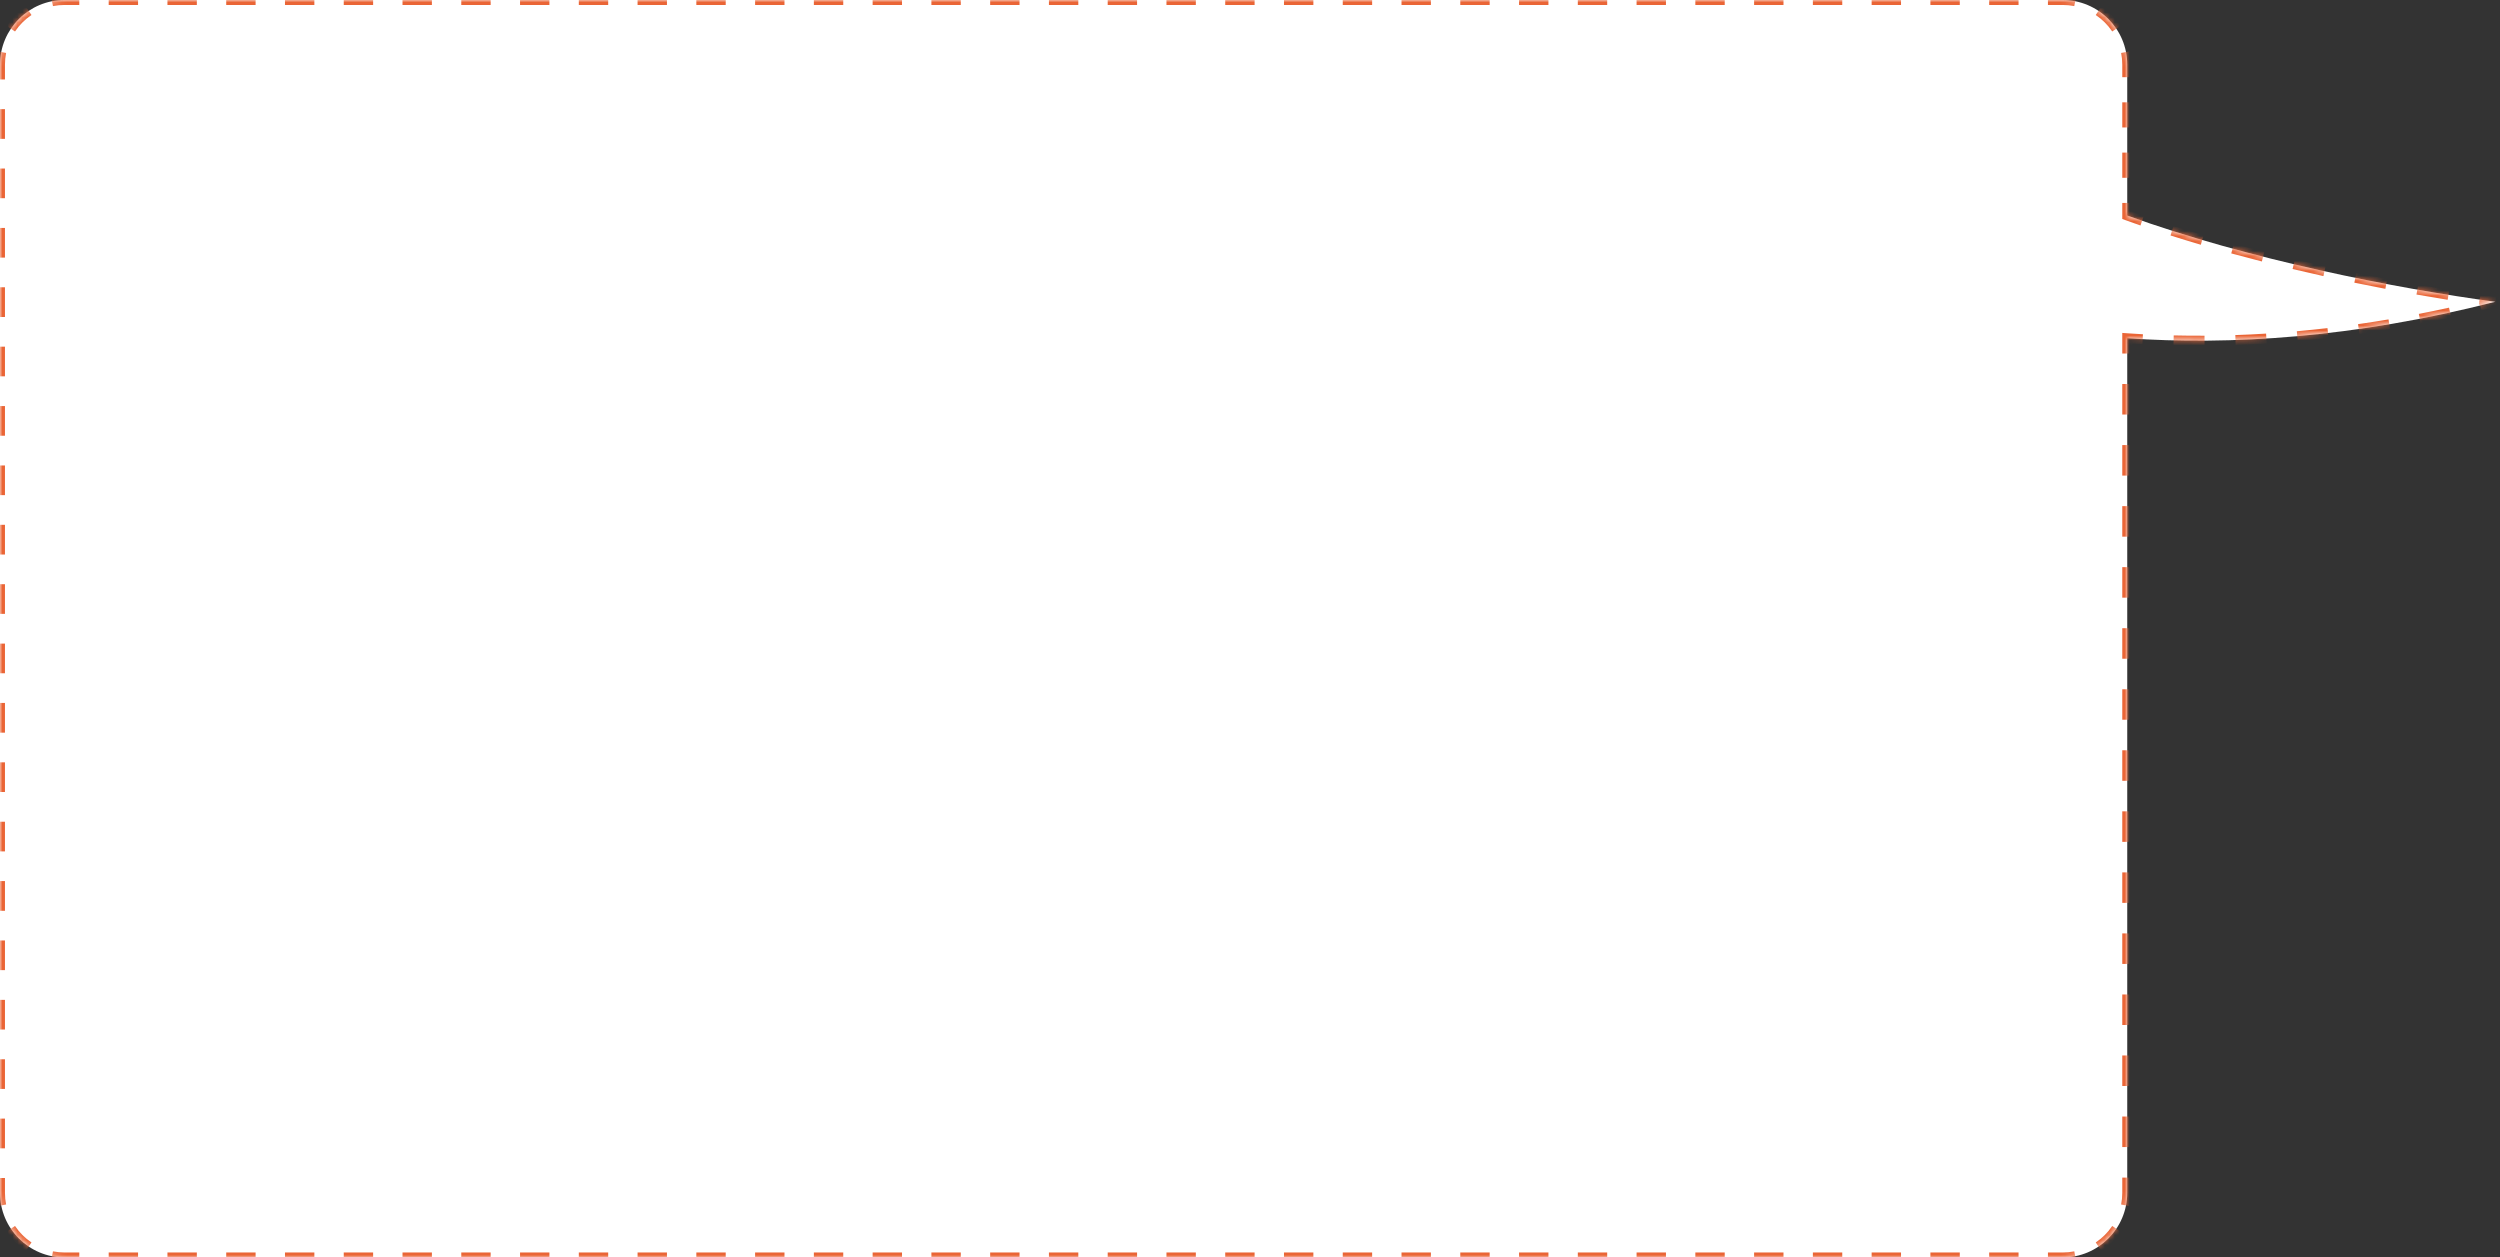 <?xml version="1.0" encoding="UTF-8"?> <svg xmlns="http://www.w3.org/2000/svg" width="503" height="253" viewBox="0 0 503 253" fill="none"><rect x="0" y="0" width="503" height="253" fill="#333333" stroke="none"/> <mask id="path-1-inside-1" fill="white"> <path fill-rule="evenodd" clip-rule="evenodd" d="M13 0C5.82 0 0 5.82 0 13V240C0 247.18 5.82 253 13 253H415C422.18 253 428 247.18 428 240V68.056C448.469 69.482 473.539 68.026 502.046 60.717C482.191 58.057 452.413 52.214 428 43.361V13C428 5.82 422.18 0 415 0H13Z"></path> </mask> <path fill-rule="evenodd" clip-rule="evenodd" d="M13 0C5.82 0 0 5.82 0 13V240C0 247.18 5.82 253 13 253H415C422.18 253 428 247.18 428 240V68.056C448.469 69.482 473.539 68.026 502.046 60.717C482.191 58.057 452.413 52.214 428 43.361V13C428 5.82 422.18 0 415 0H13Z" fill="white"></path> <path d="M428 68.056L428.035 67.557L427.5 67.52V68.056H428ZM502.046 60.717L502.171 61.201L502.113 60.221L502.046 60.717ZM428 43.361H427.5V43.711L427.83 43.831L428 43.361ZM-0.5 13V15.987H0.5V13H-0.5ZM-0.5 21.96V27.934H0.5V21.96H-0.5ZM-0.5 33.908V39.882H0.5V33.908H-0.5ZM-0.5 45.855V51.829H0.5V45.855H-0.5ZM-0.5 57.803V63.776H0.5V57.803H-0.5ZM-0.5 69.75V75.724H0.5V69.75H-0.5ZM-0.5 81.697V87.671H0.5V81.697H-0.5ZM-0.5 93.645V99.618H0.5V93.645H-0.5ZM-0.5 105.592V111.566H0.5V105.592H-0.5ZM-0.5 117.539V123.513H0.5V117.539H-0.5ZM-0.5 129.487V135.461H0.5V129.487H-0.5ZM-0.5 141.434V147.408H0.5V141.434H-0.5ZM-0.5 153.382V159.355H0.5V153.382H-0.5ZM-0.5 165.329V171.303H0.5V165.329H-0.5ZM-0.5 177.276V183.25H0.5V177.276H-0.5ZM-0.5 189.224V195.197H0.5V189.224H-0.5ZM-0.5 201.171V207.145H0.5V201.171H-0.5ZM-0.5 213.118V219.092H0.5V213.118H-0.5ZM-0.5 225.066V231.039H0.5V225.066H-0.5ZM-0.5 237.013V240H0.5V237.013H-0.5ZM-0.5 240C-0.5 240.901 -0.412 241.782 -0.243 242.634L0.738 242.44C0.582 241.651 0.5 240.835 0.5 240H-0.5ZM1.774 247.501C2.76 248.973 4.027 250.24 5.499 251.226L6.055 250.395C4.692 249.482 3.518 248.308 2.605 246.945L1.774 247.501ZM10.366 253.243C11.218 253.412 12.099 253.5 13 253.5V252.5C12.165 252.5 11.349 252.418 10.56 252.262L10.366 253.243ZM13 253.5H15.956V252.5H13V253.5ZM21.868 253.5H27.779V252.5H21.868V253.5ZM33.691 253.5H39.603V252.5H33.691V253.5ZM45.515 253.5H51.426V252.5H45.515V253.5ZM57.338 253.5H63.25V252.5H57.338V253.5ZM69.162 253.5H75.073V252.5H69.162V253.5ZM80.985 253.5H86.897V252.5H80.985V253.5ZM92.809 253.5H98.721V252.5H92.809V253.5ZM104.632 253.5H110.544V252.5H104.632V253.5ZM116.456 253.5H122.368V252.5H116.456V253.5ZM128.279 253.5H134.191V252.5H128.279V253.5ZM140.103 253.5H146.015V252.5H140.103V253.5ZM151.926 253.5H157.838V252.5H151.926V253.5ZM163.75 253.5H169.662V252.5H163.75V253.5ZM175.574 253.5H181.485V252.5H175.574V253.5ZM187.397 253.5H193.309V252.5H187.397V253.5ZM199.221 253.5H205.132V252.5H199.221V253.5ZM211.044 253.5H216.956V252.5H211.044V253.5ZM222.868 253.5H228.779V252.5H222.868V253.5ZM234.691 253.5H240.603V252.5H234.691V253.5ZM246.515 253.5H252.426V252.5H246.515V253.5ZM258.338 253.5H264.25V252.5H258.338V253.5ZM270.162 253.5H276.073V252.5H270.162V253.5ZM281.985 253.5H287.897V252.5H281.985V253.5ZM293.809 253.5H299.721V252.5H293.809V253.5ZM305.632 253.5H311.544V252.5H305.632V253.5ZM317.456 253.5H323.368V252.5H317.456V253.5ZM329.279 253.5H335.191V252.5H329.279V253.5ZM341.103 253.5H347.015V252.5H341.103V253.5ZM352.926 253.5H358.838V252.5H352.926V253.5ZM364.75 253.5H370.662V252.5H364.75V253.5ZM376.574 253.5H382.485V252.5H376.574V253.5ZM388.397 253.5H394.309V252.5H388.397V253.5ZM400.221 253.5H406.132V252.5H400.221V253.5ZM412.044 253.5H415V252.5H412.044V253.5ZM415 253.5C415.901 253.5 416.782 253.412 417.634 253.243L417.44 252.262C416.651 252.418 415.835 252.5 415 252.5V253.5ZM422.501 251.226C423.973 250.24 425.24 248.973 426.226 247.501L425.395 246.945C424.482 248.308 423.308 249.482 421.945 250.395L422.501 251.226ZM428.243 242.634C428.412 241.782 428.5 240.901 428.5 240H427.5C427.5 240.835 427.418 241.651 427.262 242.44L428.243 242.634ZM428.5 240V236.93H427.5V240H428.5ZM428.5 230.789V224.648H427.5V230.789H428.5ZM428.5 218.507V212.366H427.5V218.507H428.5ZM428.5 206.225V200.084H427.5V206.225H428.5ZM428.5 193.944V187.803H427.5V193.944H428.5ZM428.5 181.662V175.521H427.5V181.662H428.5ZM428.5 169.38V163.239H427.5V169.38H428.5ZM428.5 157.099V150.958H427.5V157.099H428.5ZM428.5 144.817V138.676H427.5V144.817H428.5ZM428.5 132.535V126.394H427.5V132.535H428.5ZM428.5 120.253V114.113H427.5V120.253H428.5ZM428.5 107.972V101.831H427.5V107.972H428.5ZM428.5 95.69V89.549H427.5V95.69H428.5ZM428.5 83.408V77.267H427.5V83.408H428.5ZM428.5 71.127V68.056H427.5V71.127H428.5ZM427.965 68.555C428.991 68.626 430.029 68.691 431.078 68.747L431.132 67.749C430.088 67.692 429.056 67.629 428.035 67.557L427.965 68.555ZM437.316 68.989C439.358 69.037 441.438 69.056 443.557 69.044L443.551 68.044C441.442 68.056 439.371 68.037 437.339 67.989L437.316 68.989ZM449.797 68.918C451.843 68.847 453.921 68.747 456.03 68.616L455.968 67.618C453.868 67.748 451.799 67.848 449.762 67.918L449.797 68.918ZM462.255 68.142C464.297 67.96 466.365 67.747 468.461 67.503L468.345 66.51C466.259 66.753 464.199 66.964 462.166 67.146L462.255 68.142ZM474.649 66.702C476.681 66.412 478.737 66.092 480.815 65.742L480.649 64.756C478.579 65.105 476.532 65.423 474.508 65.712L474.649 66.702ZM486.954 64.629C488.971 64.238 491.007 63.818 493.063 63.367L492.849 62.39C490.801 62.839 488.773 63.258 486.764 63.648L486.954 64.629ZM499.143 61.959C500.148 61.714 501.157 61.461 502.171 61.201L501.922 60.233C500.912 60.492 499.907 60.743 498.906 60.987L499.143 61.959ZM502.113 60.221C501.094 60.085 500.049 59.94 498.98 59.787L498.838 60.777C499.91 60.93 500.958 61.076 501.98 61.212L502.113 60.221ZM492.71 58.834C490.684 58.51 488.596 58.159 486.456 57.783L486.283 58.768C488.428 59.145 490.521 59.496 492.551 59.822L492.71 58.834ZM480.218 56.64C478.174 56.251 476.097 55.84 473.994 55.407L473.793 56.387C475.9 56.82 477.982 57.232 480.031 57.623L480.218 56.64ZM467.794 54.085C465.746 53.633 463.683 53.16 461.612 52.669L461.381 53.642C463.457 54.135 465.526 54.608 467.578 55.062L467.794 54.085ZM455.455 51.156C453.409 50.635 451.363 50.096 449.324 49.538L449.06 50.502C451.105 51.062 453.157 51.603 455.208 52.125L455.455 51.156ZM443.226 47.806C441.189 47.205 439.167 46.586 437.167 45.948L436.863 46.901C438.871 47.541 440.9 48.162 442.943 48.765L443.226 47.806ZM431.154 43.949C430.151 43.601 429.156 43.248 428.17 42.891L427.83 43.831C428.82 44.19 429.819 44.544 430.826 44.893L431.154 43.949ZM428.5 43.361V40.831H427.5V43.361H428.5ZM428.5 35.771V30.71H427.5V35.771H428.5ZM428.5 25.65V20.59H427.5V25.65H428.5ZM428.5 15.53V13H427.5V15.53H428.5ZM428.5 13C428.5 12.099 428.412 11.218 428.243 10.366L427.262 10.56C427.418 11.349 427.5 12.165 427.5 13H428.5ZM426.226 5.499C425.24 4.027 423.973 2.76 422.501 1.774L421.945 2.605C423.308 3.518 424.482 4.692 425.395 6.055L426.226 5.499ZM417.634 -0.243C416.782 -0.412 415.901 -0.5 415 -0.5V0.5C415.835 0.5 416.651 0.582 417.44 0.738L417.634 -0.243ZM415 -0.5H412.044V0.5H415V-0.5ZM406.132 -0.5H400.221V0.5H406.132V-0.5ZM394.309 -0.5H388.397V0.5H394.309V-0.5ZM382.485 -0.5H376.574V0.5H382.485V-0.5ZM370.662 -0.5H364.75V0.5H370.662V-0.5ZM358.838 -0.5H352.926V0.5H358.838V-0.5ZM347.015 -0.5H341.103V0.5H347.015V-0.5ZM335.191 -0.5H329.279V0.5H335.191V-0.5ZM323.368 -0.5H317.456V0.5H323.368V-0.5ZM311.544 -0.5H305.632V0.5H311.544V-0.5ZM299.721 -0.5H293.809V0.5H299.721V-0.5ZM287.897 -0.5H281.985V0.5H287.897V-0.5ZM276.074 -0.5H270.162V0.5H276.074V-0.5ZM264.25 -0.5H258.338V0.5H264.25V-0.5ZM252.426 -0.5H246.515V0.5H252.426V-0.5ZM240.603 -0.5H234.691V0.5H240.603V-0.5ZM228.779 -0.5H222.868V0.5H228.779V-0.5ZM216.956 -0.5H211.044V0.5H216.956V-0.5ZM205.132 -0.5H199.221V0.5H205.132V-0.5ZM193.309 -0.5H187.397V0.5H193.309V-0.5ZM181.485 -0.5H175.574V0.5H181.485V-0.5ZM169.662 -0.5H163.75V0.5H169.662V-0.5ZM157.838 -0.5H151.927V0.5H157.838V-0.5ZM146.015 -0.5H140.103V0.5H146.015V-0.5ZM134.191 -0.5H128.279V0.5H134.191V-0.5ZM122.368 -0.5H116.456V0.5H122.368V-0.5ZM110.544 -0.5H104.632V0.5H110.544V-0.5ZM98.721 -0.5H92.809V0.5H98.721V-0.5ZM86.897 -0.5H80.985V0.5H86.897V-0.5ZM75.073 -0.5H69.162V0.5H75.073V-0.5ZM63.25 -0.5H57.338V0.5H63.25V-0.5ZM51.426 -0.5H45.515V0.5H51.426V-0.5ZM39.603 -0.5H33.691V0.5H39.603V-0.5ZM27.779 -0.5H21.868V0.5H27.779V-0.5ZM15.956 -0.5H13V0.5H15.956V-0.5ZM13 -0.5C12.099 -0.5 11.218 -0.412 10.366 -0.243L10.56 0.738C11.349 0.582 12.165 0.5 13 0.5V-0.5ZM5.499 1.774C4.027 2.76 2.76 4.027 1.774 5.499L2.605 6.055C3.518 4.692 4.692 3.518 6.055 2.605L5.499 1.774ZM-0.243 10.366C-0.412 11.218 -0.5 12.099 -0.5 13H0.5C0.5 12.165 0.582 11.349 0.738 10.56L-0.243 10.366ZM428 68.056L428.07 67.059L427 66.984V68.056H428ZM502.046 60.717L502.295 61.686L502.179 59.726L502.046 60.717ZM428 43.361H427V44.062L427.659 44.301L428 43.361ZM-1 13V15.987H1V13H-1ZM-1 21.96V27.934H1V21.96H-1ZM-1 33.908V39.882H1V33.908H-1ZM-1 45.855V51.829H1V45.855H-1ZM-1 57.803V63.776H1V57.803H-1ZM-1 69.75V75.724H1V69.75H-1ZM-1 81.697V87.671H1V81.697H-1ZM-1 93.645V99.618H1V93.645H-1ZM-1 105.592V111.566H1V105.592H-1ZM-1 117.539V123.513H1V117.539H-1ZM-1 129.487V135.461H1V129.487H-1ZM-1 141.434V147.408H1V141.434H-1ZM-1 153.382V159.355H1V153.382H-1ZM-1 165.329V171.303H1V165.329H-1ZM-1 177.276V183.25H1V177.276H-1ZM-1 189.224V195.197H1V189.224H-1ZM-1 201.171V207.145H1V201.171H-1ZM-1 213.118V219.092H1V213.118H-1ZM-1 225.066V231.039H1V225.066H-1ZM-1 237.013V240H1V237.013H-1ZM-1 240C-1 240.934 -0.908 241.847 -0.734 242.731L1.228 242.343C1.079 241.586 1 240.803 1 240H-1ZM1.359 247.779C2.381 249.306 3.694 250.619 5.221 251.641L6.333 249.979C5.024 249.103 3.897 247.976 3.021 246.667L1.359 247.779ZM10.269 253.734C11.153 253.908 12.066 254 13 254V252C12.197 252 11.414 251.921 10.657 251.772L10.269 253.734ZM13 254H15.956V252H13V254ZM21.868 254H27.779V252H21.868V254ZM33.691 254H39.603V252H33.691V254ZM45.515 254H51.426V252H45.515V254ZM57.338 254H63.25V252H57.338V254ZM69.162 254H75.073V252H69.162V254ZM80.985 254H86.897V252H80.985V254ZM92.809 254H98.721V252H92.809V254ZM104.632 254H110.544V252H104.632V254ZM116.456 254H122.368V252H116.456V254ZM128.279 254H134.191V252H128.279V254ZM140.103 254H146.015V252H140.103V254ZM151.926 254H157.838V252H151.926V254ZM163.75 254H169.662V252H163.75V254ZM175.574 254H181.485V252H175.574V254ZM187.397 254H193.309V252H187.397V254ZM199.221 254H205.132V252H199.221V254ZM211.044 254H216.956V252H211.044V254ZM222.868 254H228.779V252H222.868V254ZM234.691 254H240.603V252H234.691V254ZM246.515 254H252.426V252H246.515V254ZM258.338 254H264.25V252H258.338V254ZM270.162 254H276.073V252H270.162V254ZM281.985 254H287.897V252H281.985V254ZM293.809 254H299.721V252H293.809V254ZM305.632 254H311.544V252H305.632V254ZM317.456 254H323.368V252H317.456V254ZM329.279 254H335.191V252H329.279V254ZM341.103 254H347.015V252H341.103V254ZM352.926 254H358.838V252H352.926V254ZM364.75 254H370.662V252H364.75V254ZM376.574 254H382.485V252H376.574V254ZM388.397 254H394.309V252H388.397V254ZM400.221 254H406.132V252H400.221V254ZM412.044 254H415V252H412.044V254ZM415 254C415.934 254 416.847 253.908 417.731 253.734L417.343 251.772C416.586 251.921 415.803 252 415 252V254ZM422.779 251.641C424.306 250.619 425.619 249.306 426.641 247.779L424.979 246.667C424.103 247.976 422.976 249.103 421.667 249.979L422.779 251.641ZM428.734 242.731C428.908 241.847 429 240.934 429 240H427C427 240.803 426.921 241.586 426.772 242.343L428.734 242.731ZM429 240V236.93H427V240H429ZM429 230.789V224.648H427V230.789H429ZM429 218.507V212.366H427V218.507H429ZM429 206.225V200.084H427V206.225H429ZM429 193.944V187.803H427V193.944H429ZM429 181.662V175.521H427V181.662H429ZM429 169.38V163.239H427V169.38H429ZM429 157.099V150.958H427V157.099H429ZM429 144.817V138.676H427V144.817H429ZM429 132.535V126.394H427V132.535H429ZM429 120.253V114.113H427V120.253H429ZM429 107.972V101.831H427V107.972H429ZM429 95.69V89.549H427V95.69H429ZM429 83.408V77.267H427V83.408H429ZM429 71.127V68.056H427V71.127H429ZM427.93 69.054C428.959 69.125 429.999 69.19 431.051 69.247L431.159 67.25C430.117 67.193 429.088 67.13 428.07 67.059L427.93 69.054ZM437.304 69.489C439.351 69.537 441.436 69.556 443.56 69.544L443.548 67.544C441.444 67.556 439.378 67.537 437.351 67.489L437.304 69.489ZM449.814 69.417C451.864 69.347 453.947 69.246 456.061 69.115L455.937 67.118C453.841 67.249 451.777 67.348 449.745 67.418L449.814 69.417ZM462.3 68.64C464.346 68.457 466.419 68.244 468.519 68L468.287 66.013C466.205 66.255 464.15 66.467 462.121 66.648L462.3 68.64ZM474.72 67.197C476.756 66.906 478.816 66.586 480.898 66.235L480.566 64.263C478.5 64.611 476.457 64.929 474.437 65.217L474.72 67.197ZM487.05 65.12C489.07 64.728 491.111 64.307 493.17 63.856L492.742 61.902C490.698 62.35 488.673 62.768 486.669 63.157L487.05 65.12ZM499.262 62.445C500.268 62.199 501.279 61.946 502.295 61.686L501.798 59.748C500.79 60.007 499.787 60.258 498.787 60.502L499.262 62.445ZM502.179 59.726C501.162 59.59 500.118 59.445 499.051 59.292L498.767 61.272C499.84 61.425 500.89 61.571 501.914 61.708L502.179 59.726ZM492.789 58.34C490.765 58.016 488.68 57.666 486.543 57.291L486.197 59.261C488.343 59.638 490.439 59.989 492.472 60.315L492.789 58.34ZM480.311 56.149C478.27 55.76 476.195 55.349 474.095 54.918L473.692 56.877C475.802 57.31 477.887 57.723 479.937 58.114L480.311 56.149ZM467.902 53.597C465.857 53.145 463.796 52.673 461.727 52.183L461.266 54.129C463.344 54.622 465.415 55.096 467.47 55.55L467.902 53.597ZM455.578 50.671C453.535 50.151 451.492 49.612 449.456 49.055L448.928 50.984C450.976 51.545 453.031 52.086 455.085 52.609L455.578 50.671ZM443.368 47.326C441.334 46.726 439.315 46.108 437.319 45.472L436.711 47.377C438.723 48.018 440.755 48.641 442.802 49.244L443.368 47.326ZM431.317 43.476C430.317 43.129 429.324 42.777 428.341 42.421L427.659 44.301C428.652 44.661 429.653 45.016 430.662 45.366L431.317 43.476ZM429 43.361V40.831H427V43.361H429ZM429 35.771V30.71H427V35.771H429ZM429 25.65V20.59H427V25.65H429ZM429 15.53V13H427V15.53H429ZM429 13C429 12.066 428.908 11.153 428.734 10.269L426.772 10.657C426.921 11.414 427 12.197 427 13H429ZM426.641 5.221C425.62 3.694 424.306 2.381 422.779 1.359L421.667 3.021C422.976 3.897 424.103 5.024 424.979 6.333L426.641 5.221ZM417.731 -0.734C416.847 -0.908 415.934 -1 415 -1V1C415.803 1 416.586 1.079 417.343 1.228L417.731 -0.734ZM415 -1H412.044V1H415V-1ZM406.132 -1H400.221V1H406.132V-1ZM394.309 -1H388.397V1H394.309V-1ZM382.485 -1H376.574V1H382.485V-1ZM370.662 -1H364.75V1H370.662V-1ZM358.838 -1H352.926V1H358.838V-1ZM347.015 -1H341.103V1H347.015V-1ZM335.191 -1H329.279V1H335.191V-1ZM323.368 -1H317.456V1H323.368V-1ZM311.544 -1H305.632V1H311.544V-1ZM299.721 -1H293.809V1H299.721V-1ZM287.897 -1H281.985V1H287.897V-1ZM276.074 -1H270.162V1H276.074V-1ZM264.25 -1H258.338V1H264.25V-1ZM252.426 -1H246.515V1H252.426V-1ZM240.603 -1H234.691V1H240.603V-1ZM228.779 -1H222.868V1H228.779V-1ZM216.956 -1H211.044V1H216.956V-1ZM205.132 -1H199.221V1H205.132V-1ZM193.309 -1H187.397V1H193.309V-1ZM181.485 -1H175.574V1H181.485V-1ZM169.662 -1H163.75V1H169.662V-1ZM157.838 -1H151.927V1H157.838V-1ZM146.015 -1H140.103V1H146.015V-1ZM134.191 -1H128.279V1H134.191V-1ZM122.368 -1H116.456V1H122.368V-1ZM110.544 -1H104.632V1H110.544V-1ZM98.721 -1H92.809V1H98.721V-1ZM86.897 -1H80.985V1H86.897V-1ZM75.073 -1H69.162V1H75.073V-1ZM63.25 -1H57.338V1H63.25V-1ZM51.426 -1H45.515V1H51.426V-1ZM39.603 -1H33.691V1H39.603V-1ZM27.779 -1H21.868V1H27.779V-1ZM15.956 -1H13V1H15.956V-1ZM13 -1C12.066 -1 11.153 -0.908 10.269 -0.734L10.657 1.228C11.414 1.079 12.197 1 13 1V-1ZM5.221 1.359C3.694 2.381 2.381 3.694 1.359 5.221L3.021 6.333C3.897 5.024 5.024 3.897 6.333 3.021L5.221 1.359ZM-0.734 10.269C-0.908 11.153 -1 12.066 -1 13H1C1 12.197 1.079 11.414 1.228 10.657L-0.734 10.269Z" fill="#EA6536" mask="url(#path-1-inside-1)"></path> </svg> 